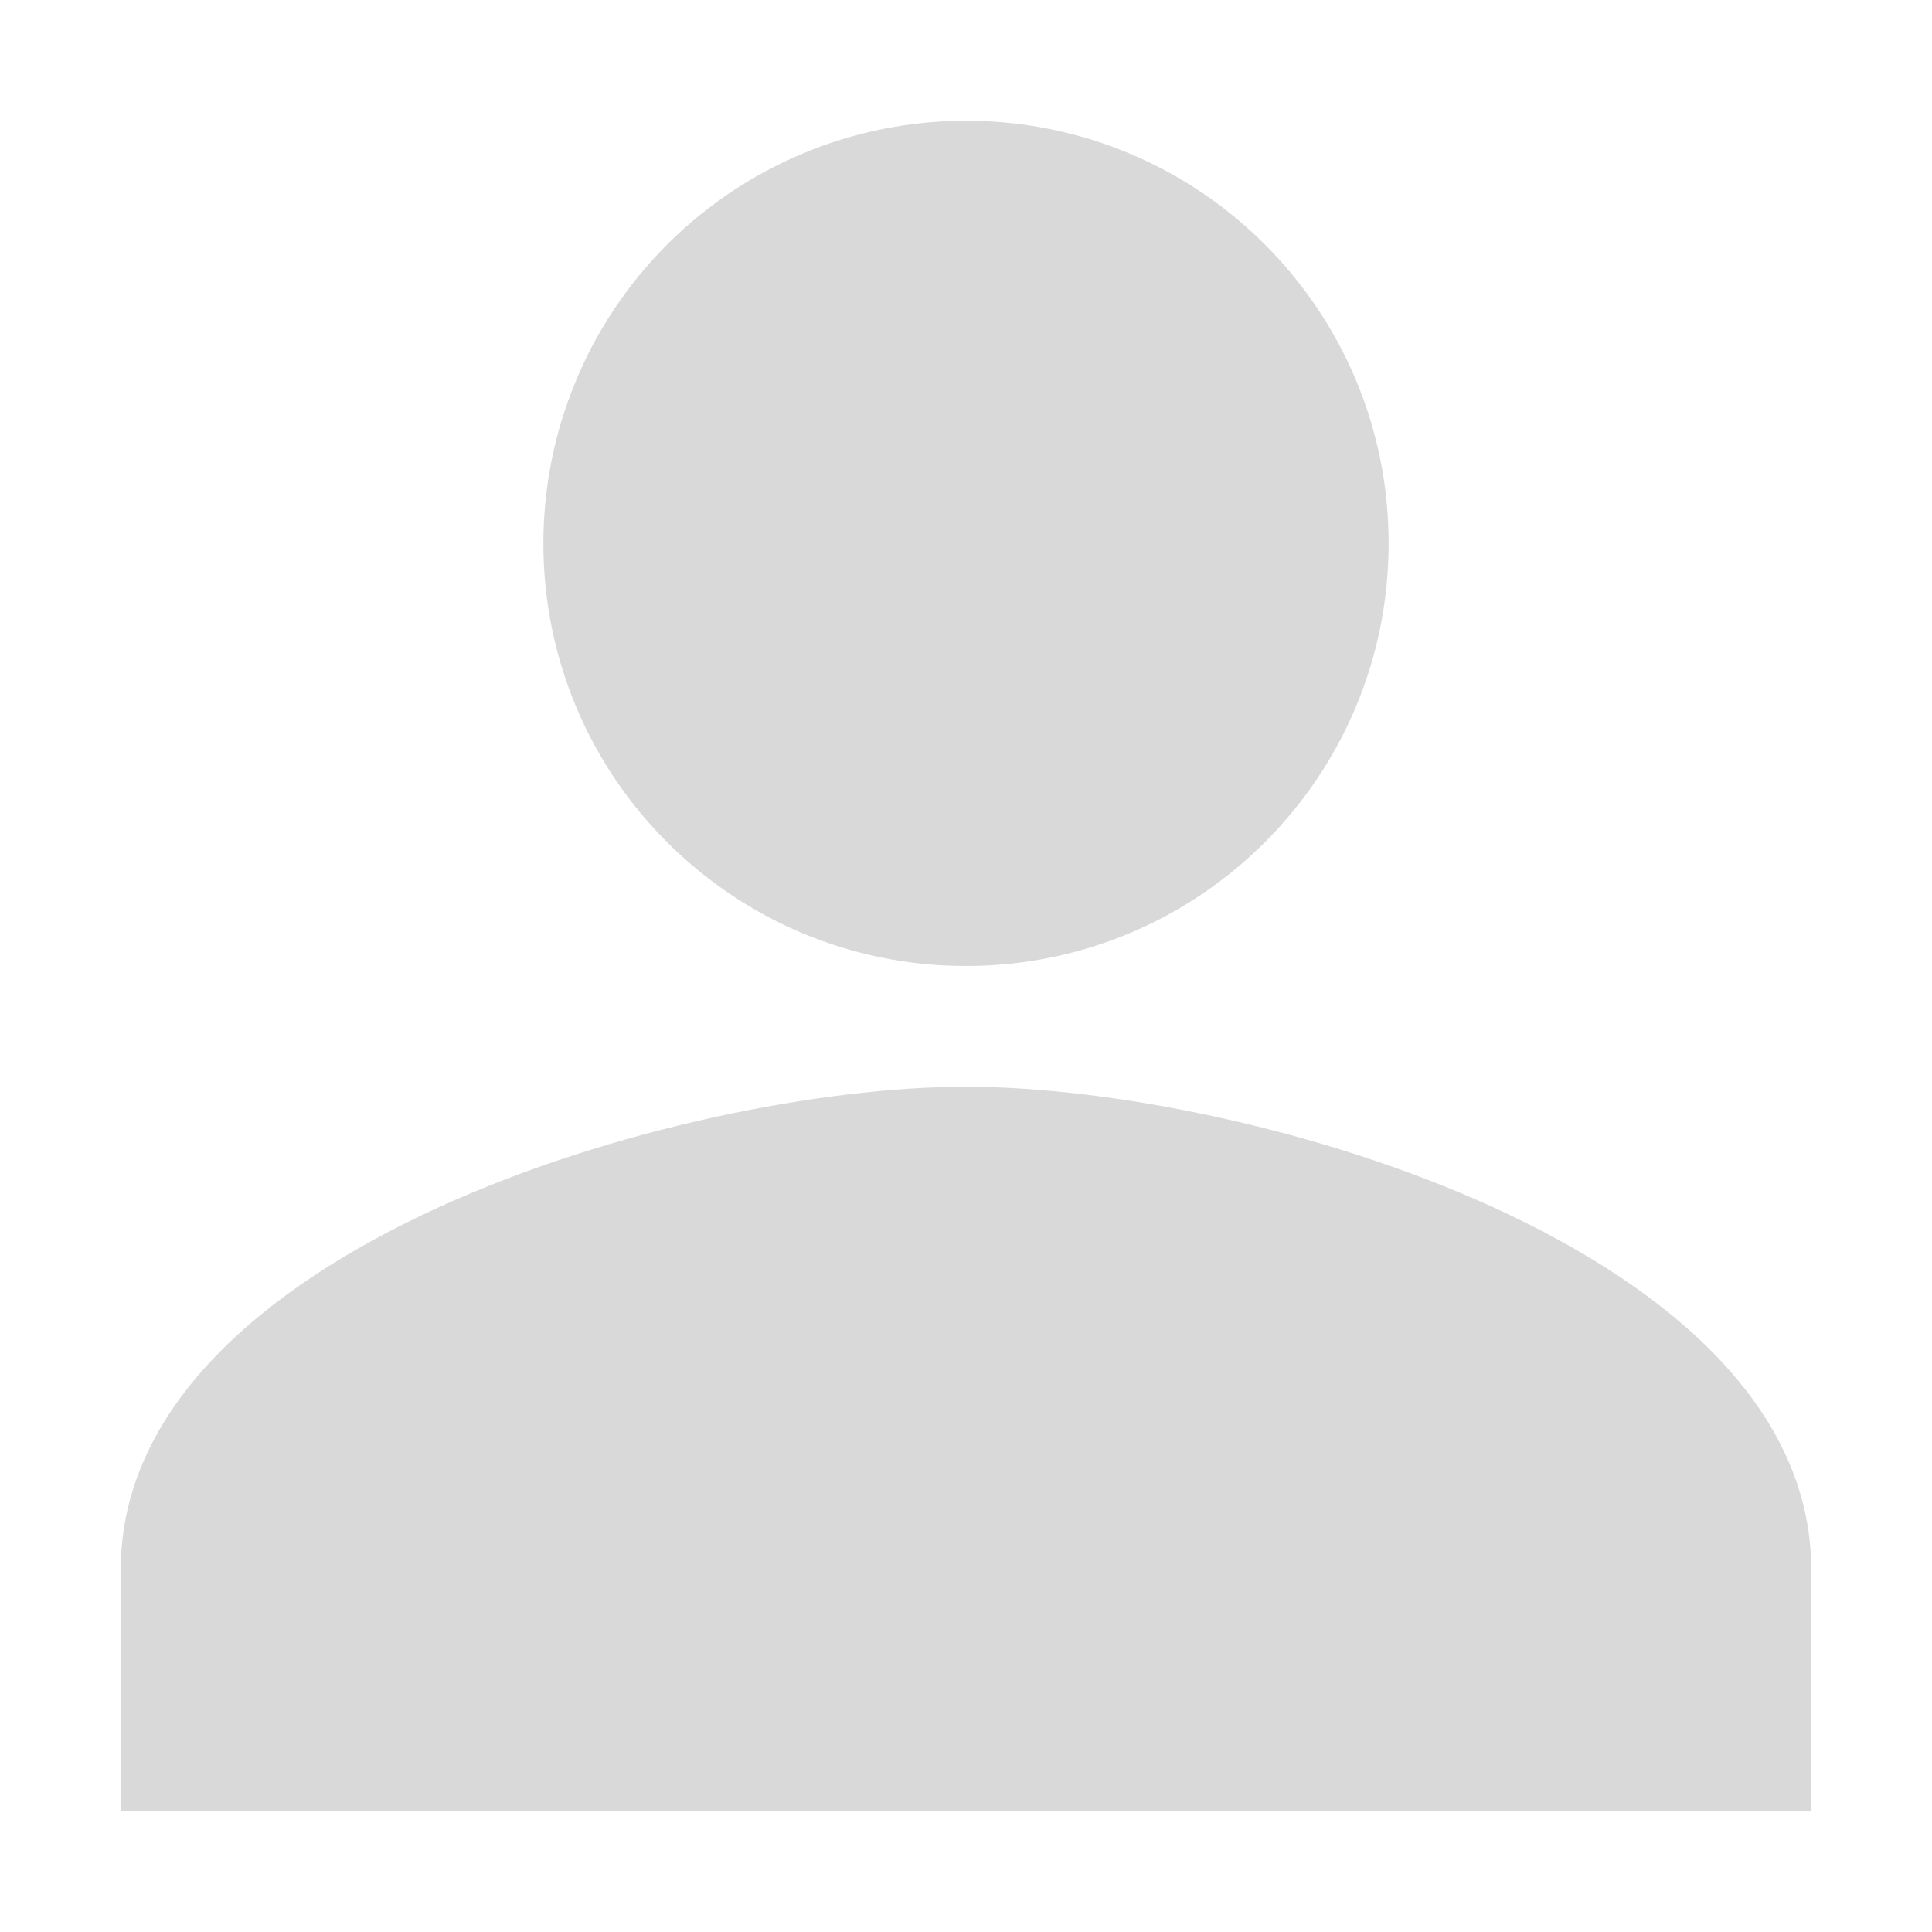 <?xml version="1.0" encoding="utf-8"?>
<svg xmlns="http://www.w3.org/2000/svg" fill="none" height="20" viewBox="0 0 20 20" width="20">
<path d="M10 10C12.418 10 14.375 8.042 14.375 5.625C14.375 3.208 12.418 1.25 10 1.25C9.929 1.25 9.857 1.252 9.786 1.255C9.714 1.259 9.643 1.264 9.571 1.271C9.5 1.278 9.429 1.287 9.358 1.297C9.287 1.308 9.217 1.32 9.147 1.334C9.076 1.348 9.007 1.363 8.937 1.381C8.868 1.398 8.799 1.417 8.73 1.438C8.662 1.459 8.594 1.481 8.526 1.505C8.459 1.53 8.392 1.555 8.326 1.583C8.26 1.61 8.194 1.639 8.129 1.67C8.065 1.7 8.001 1.732 7.938 1.766C7.874 1.8 7.812 1.835 7.751 1.872C7.689 1.909 7.629 1.947 7.569 1.987C7.51 2.027 7.451 2.068 7.394 2.111C7.336 2.153 7.28 2.197 7.224 2.243C7.169 2.288 7.115 2.335 7.062 2.383C7.009 2.431 6.957 2.48 6.906 2.531C6.856 2.582 6.806 2.634 6.758 2.687C6.71 2.74 6.663 2.794 6.618 2.849C6.572 2.905 6.528 2.961 6.486 3.018C6.443 3.076 6.402 3.135 6.362 3.194C6.322 3.254 6.284 3.314 6.247 3.376C6.21 3.437 6.175 3.499 6.141 3.562C6.108 3.626 6.076 3.689 6.045 3.754C6.014 3.819 5.985 3.884 5.958 3.951C5.931 4.017 5.905 4.084 5.881 4.151C5.857 4.218 5.834 4.286 5.813 4.355C5.793 4.423 5.773 4.492 5.756 4.562C5.739 4.631 5.723 4.701 5.709 4.771C5.695 4.842 5.683 4.912 5.672 4.983C5.662 5.054 5.653 5.125 5.646 5.196C5.639 5.267 5.634 5.339 5.63 5.41C5.627 5.482 5.625 5.553 5.625 5.625C5.625 8.042 7.583 10 10 10ZM10 11.25C7.08 11.25 1.25 12.925 1.25 16.25L1.25 18.75L18.75 18.75L18.75 16.25C18.75 12.925 12.92 11.25 10 11.25Z" fill="#D9D9D9">
</path>
</svg>